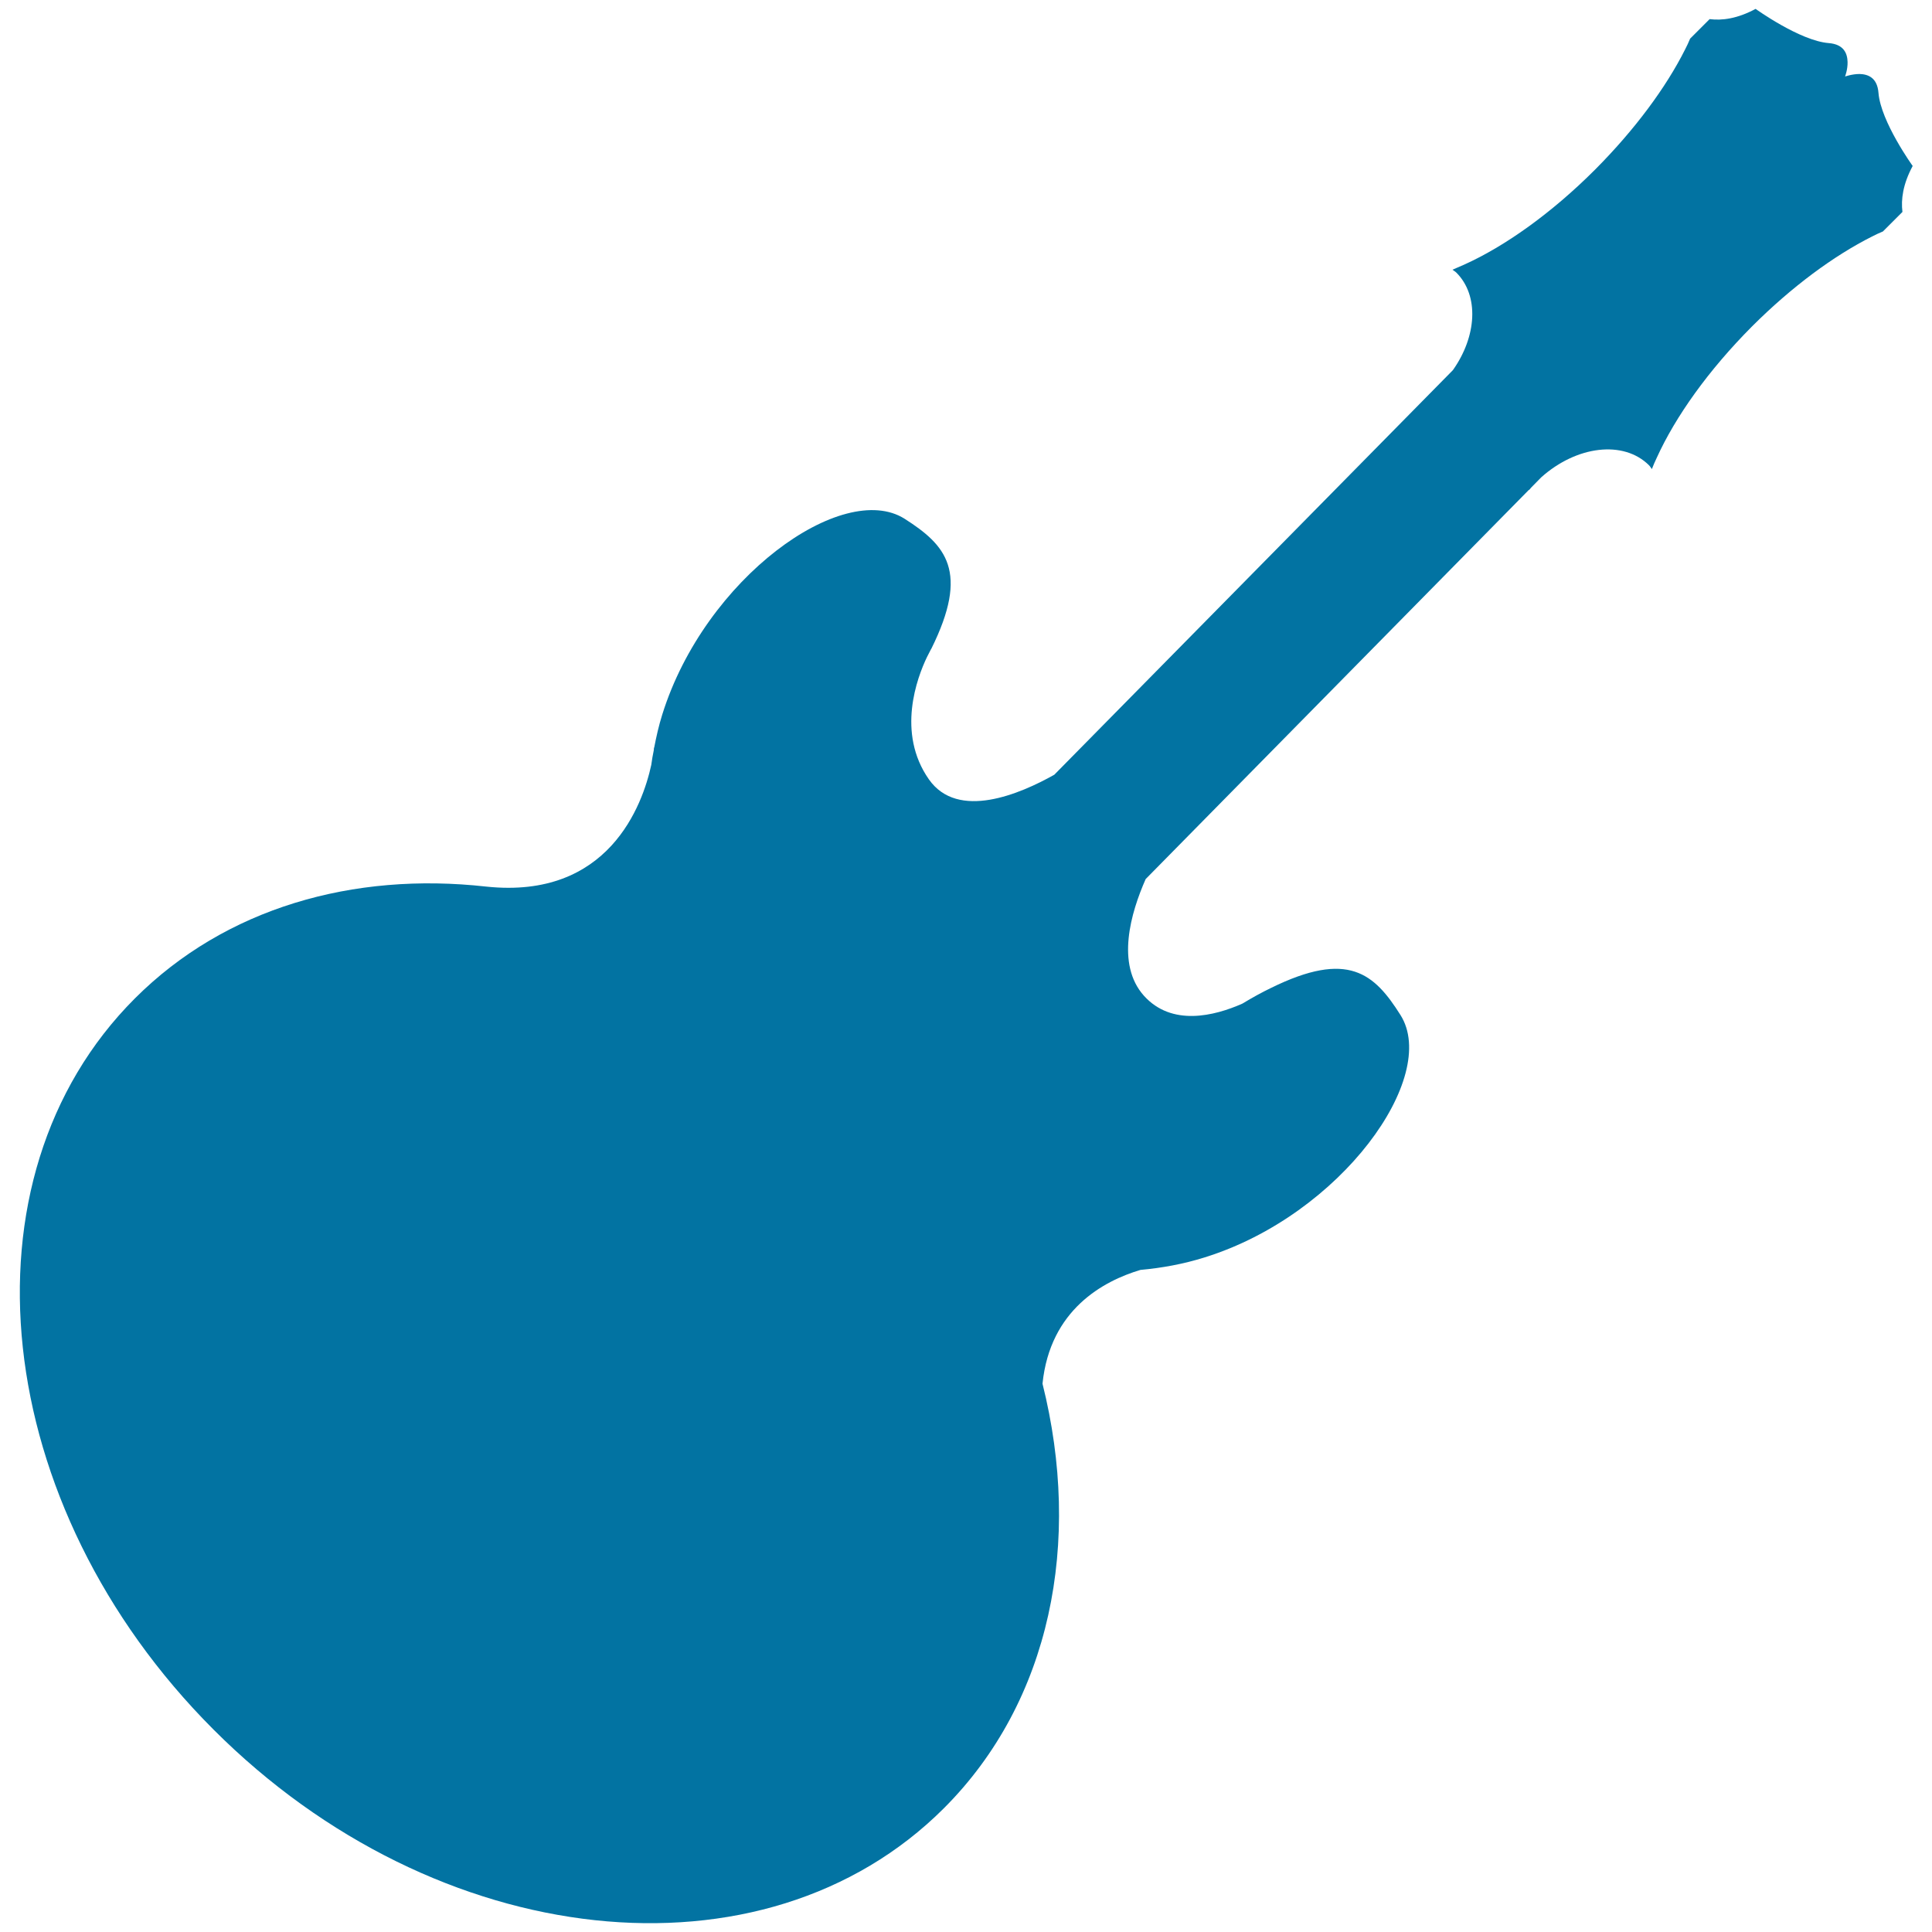 <svg xmlns="http://www.w3.org/2000/svg" viewBox="0 0 1000 1000" style="fill:#0273a2">
<title>Classic Acoustic Guitar SVG icon</title>
<g><g><path d="M488.6,935.9c55.4-55.4,71.5-137.8,51-219.7c3.9-38.4,31.6-53.2,50.7-58.9c11-1,22.2-3,33.3-6.5c70.6-22,121.5-93.4,101.3-125.4c-13.5-21.4-27-33.8-67.1-14h0l0,0c-4.6,2.2-9.5,4.9-14.8,8.1c-14.5,6.4-36.5,11.9-50.9-4.1c-14.6-16.3-6.8-43,0.9-60.4l198.4-201.5l0.1,0.1c0.3-0.4,0.7-0.8,1-1.2l5.2-5.3c18.3-16.4,42.6-19.4,55.8-6.3c0.6,0.6,1,1.3,1.5,2c0.8-2,1.6-4,2.6-6c9.6-21.1,26.6-45.1,49.2-67.8c20.7-20.7,42.5-36.7,62.2-46.6c1.9-1,3.7-1.8,5.6-2.6l10.1-10.1c-0.8-6.4,0.2-14.3,5.3-23.8c0,0-16.5-22.9-17.7-37.8c-0.6-7.9-5.4-9.7-9.8-9.8c-3.9,0-7.5,1.3-7.5,1.3s1.4-3.6,1.3-7.5c-0.1-4.4-1.9-9.2-9.8-9.8c-14.9-1.2-37.8-17.7-37.8-17.7c-9.5,5.1-17.4,6.1-23.8,5.3l-10.1,10.1c-0.8,1.9-1.6,3.7-2.6,5.6c-9.9,19.7-26,41.5-46.6,62.2c-22.6,22.6-46.7,39.7-67.8,49.2c-2,0.9-4.1,1.8-6,2.6c0.6,0.5,1.4,0.9,2,1.5c11.9,11.9,10.6,33-1.8,50.5L545.7,401c-17.6,9.9-49.9,23.8-64.9,2.4c-16.9-24.1-6.1-52.7-1-63.3c0.7-1.4,1.4-2.7,2.1-4.1c0,0,0.1-0.1,0.1-0.1l0,0c20-40.3,7.5-53.8-13.8-67.4c-32-20.2-103.3,30.6-125.4,101.3c-1.8,5.7-3.1,11.5-4.2,17.2l-0.1,0c0,0,0,0.5-0.1,1.3c-0.5,2.5-1,5.1-1.3,7.6c-4.5,20.7-22,69.7-85.4,63v0c-68.9-7.7-135,11-181.9,57.9c-93.2,93.2-75,262.6,40.7,378.4C226,1010.9,395.4,1029.1,488.6,935.9z"/></g></g>
</svg>